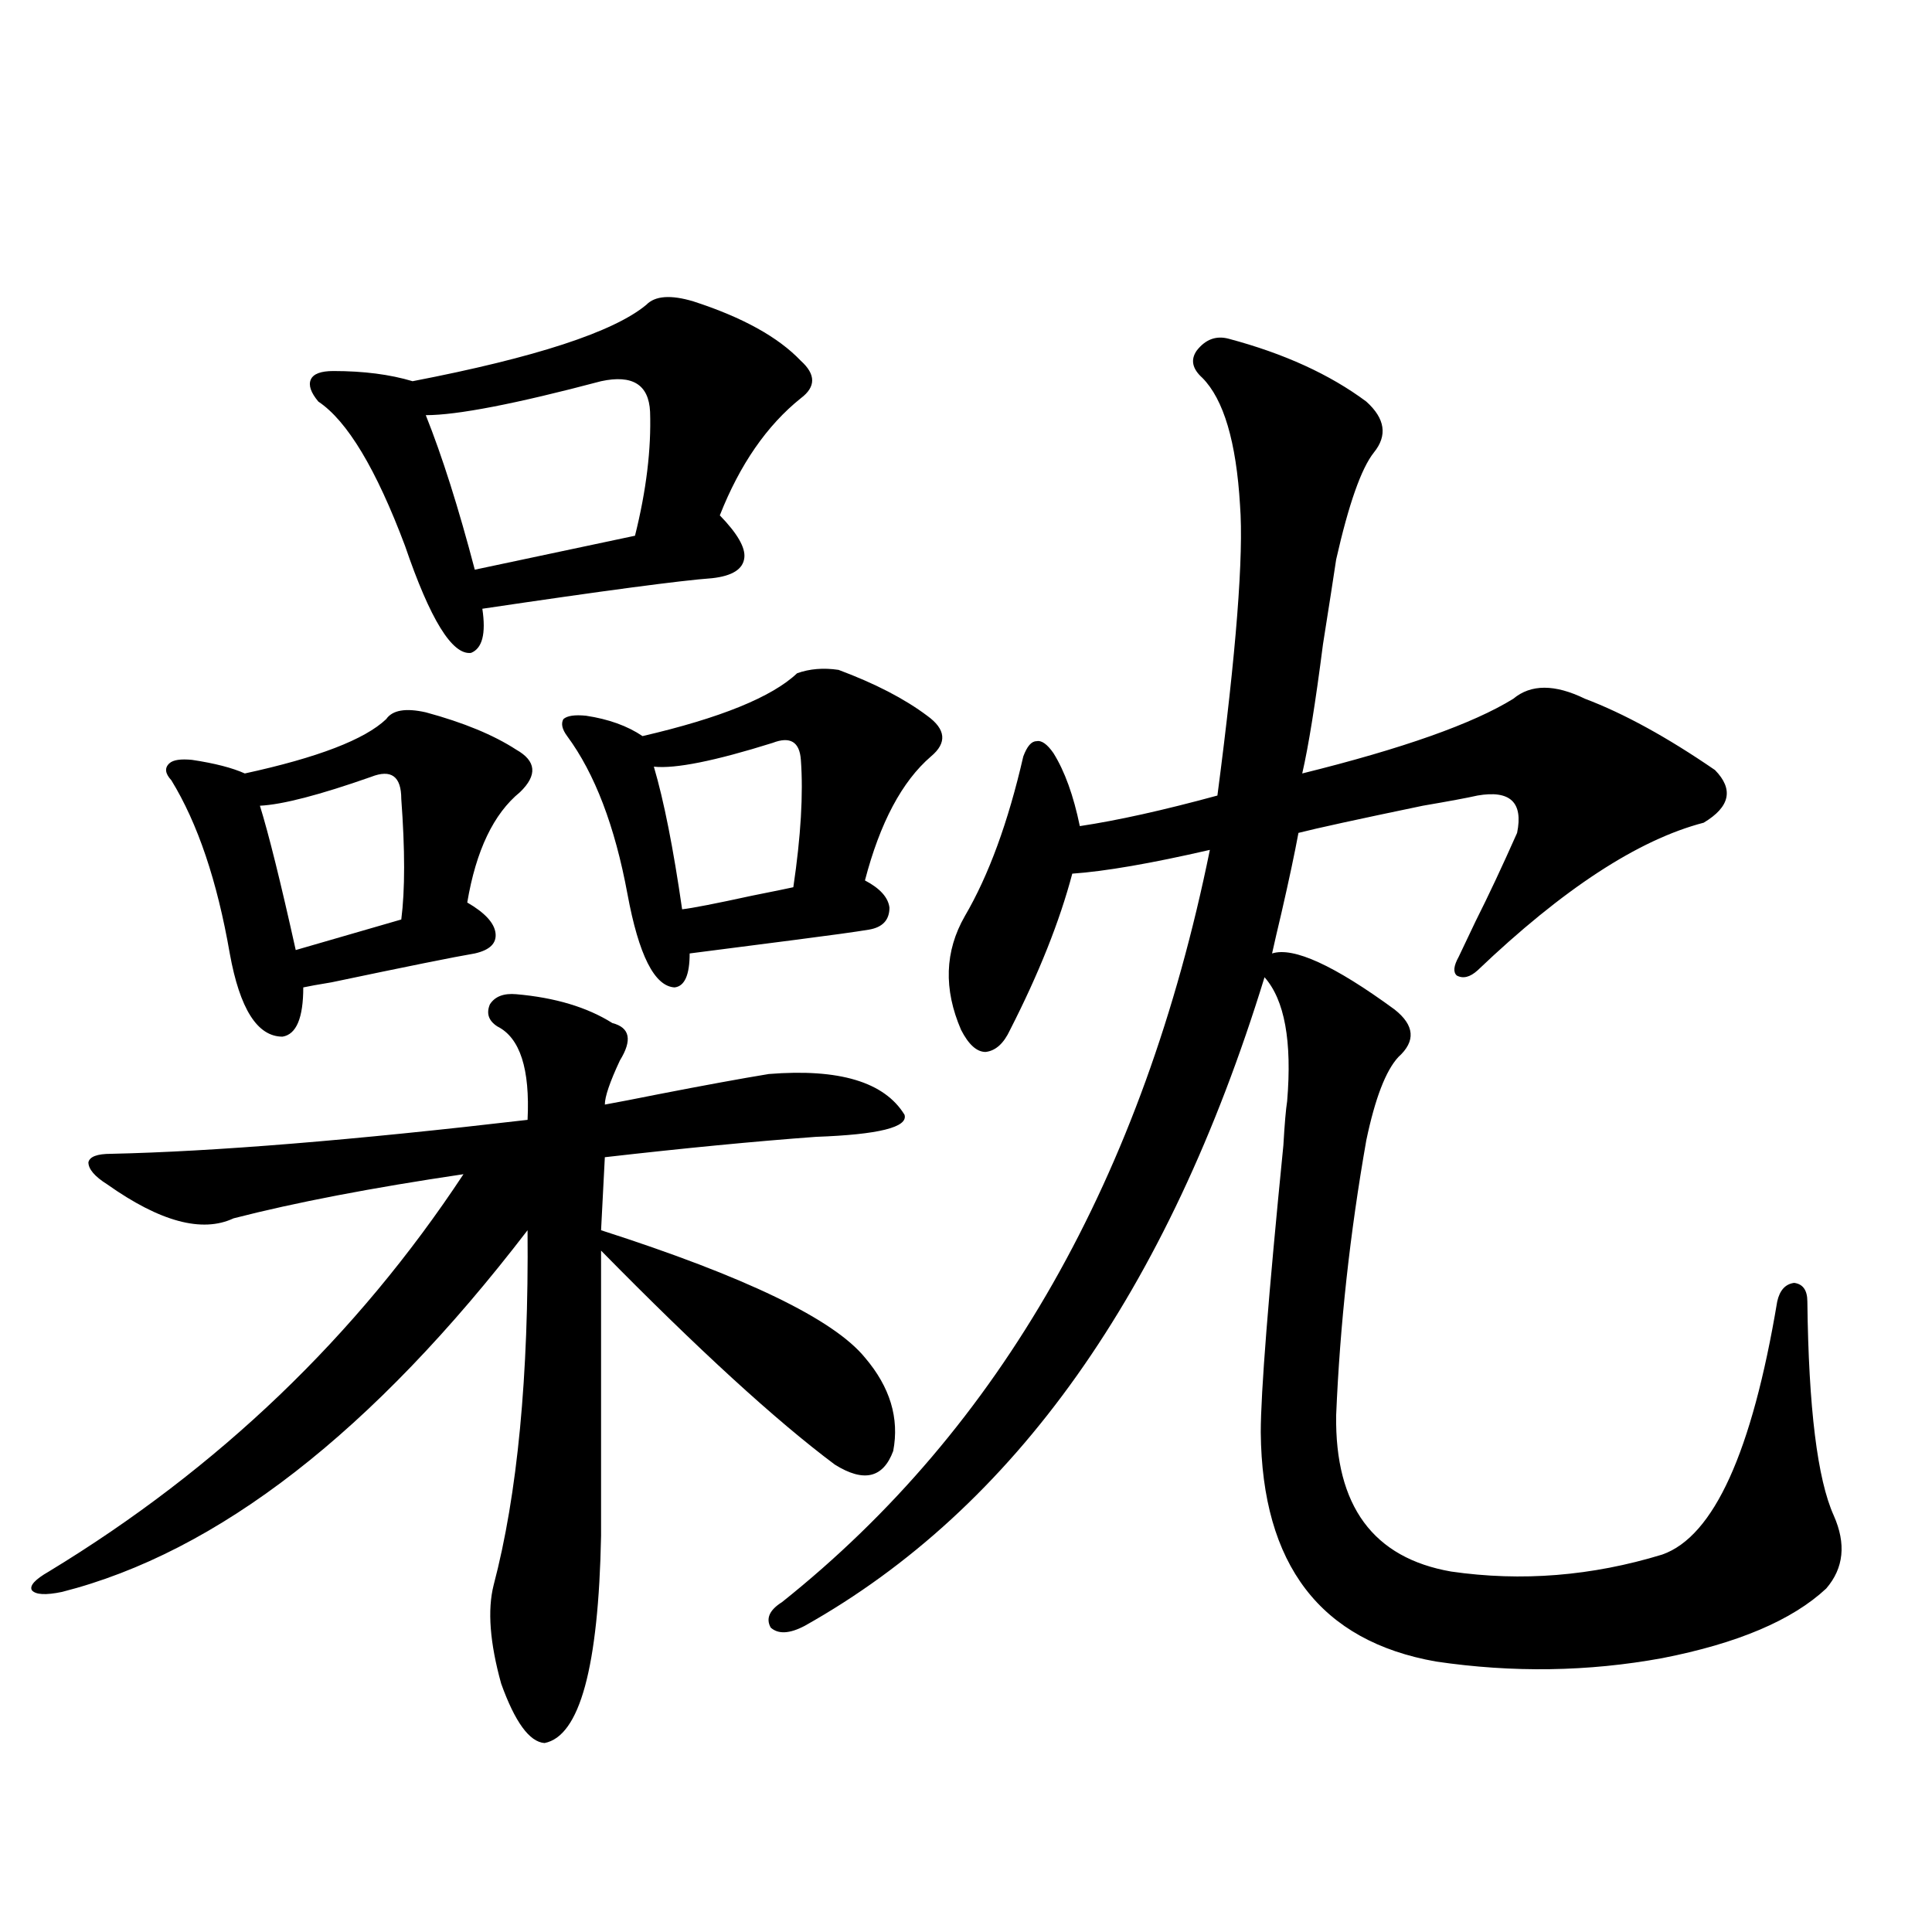 <?xml version="1.0" encoding="utf-8"?>
<!-- Generator: Adobe Illustrator 16.0.0, SVG Export Plug-In . SVG Version: 6.00 Build 0)  -->
<!DOCTYPE svg PUBLIC "-//W3C//DTD SVG 1.1//EN" "http://www.w3.org/Graphics/SVG/1.1/DTD/svg11.dtd">
<svg version="1.1" id="图层_1" xmlns="http://www.w3.org/2000/svg" xmlns:xlink="http://www.w3.org/1999/xlink" x="0px" y="0px"
	 width="1000px" height="1000px" viewBox="0 0 1000 1000" enable-background="new 0 0 1000 1000" xml:space="preserve">
<path d="M267.213,514.598c20.152,1.758,36.737,6.743,49.755,14.941c9.101,2.349,10.396,8.789,3.902,19.336
	c-5.213,11.138-7.805,18.76-7.805,22.852c6.494-1.167,15.609-2.925,27.316-5.273c24.055-4.683,43.246-8.198,57.56-10.547
	c36.417-2.925,59.831,4.106,70.242,21.094c1.951,6.455-13.338,10.259-45.853,11.426c-31.874,2.349-68.291,5.864-109.266,10.547
	l-1.951,37.793c74.785,24.033,120.317,46.006,136.582,65.918c13.003,15.244,17.881,31.353,14.634,48.34
	c-5.213,14.063-15.289,16.411-30.243,7.031c-30.578-22.852-70.897-59.766-120.973-110.742v147.656
	c-1.311,67.965-11.066,103.711-29.268,107.227c-7.805-0.59-15.289-10.849-22.438-30.762c-5.854-21.094-7.164-38.095-3.902-50.977
	c12.348-46.87,18.201-108.105,17.561-183.691C193.068,741.067,112.735,803.47,32.097,823.973c-8.46,1.758-13.658,1.47-15.609-0.879
	c-1.311-2.334,1.616-5.562,8.78-9.668c87.803-53.311,159.341-121.865,214.629-205.664c-47.483,7.031-87.162,14.653-119.021,22.852
	c-16.265,7.622-38.048,1.758-65.364-17.578c-6.509-4.092-9.756-7.91-9.756-11.426c0.641-2.925,4.543-4.395,11.707-4.395
	c53.322-1.167,125.195-7.031,215.604-17.578c1.296-26.367-3.902-42.476-15.609-48.34c-4.558-2.925-5.854-6.729-3.902-11.426
	C256.146,515.779,260.704,514.021,267.213,514.598z M220.385,368.699c19.512,5.273,35.121,11.729,46.828,19.336
	c10.396,5.864,11.052,13.184,1.951,21.973c-13.658,11.138-22.773,30.186-27.316,57.129c9.101,5.273,13.979,10.547,14.634,15.82
	c0.641,5.273-2.927,8.789-10.731,10.547c-10.411,1.758-35.121,6.743-74.145,14.941c-7.164,1.182-12.042,2.061-14.634,2.637
	c0,15.82-3.582,24.321-10.731,25.488c-13.018,0-22.118-14.351-27.316-43.066c-6.509-37.49-16.585-67.373-30.243-89.648
	c-3.262-3.516-3.582-6.44-0.976-8.789c1.951-1.758,5.854-2.334,11.707-1.758c11.707,1.758,20.808,4.106,27.316,7.031
	c37.713-8.198,62.103-17.578,73.169-28.125C203.145,367.532,209.974,366.365,220.385,368.699z M192.093,402.098
	c-26.676,9.38-45.853,14.365-57.56,14.941c4.543,14.653,10.731,39.551,18.536,74.707l54.633-15.82
	c1.951-15.229,1.951-36.035,0-62.402C207.702,401.81,202.489,398.006,192.093,402.098z M358.918,156.004
	c25.365,8.213,43.901,18.457,55.608,30.762c7.805,7.031,7.805,13.486,0,19.336c-17.561,14.063-31.554,34.277-41.95,60.645
	c9.101,9.38,13.323,16.699,12.683,21.973c-0.655,5.864-6.188,9.38-16.585,10.547c-16.265,1.182-55.943,6.455-119.021,15.82
	c1.951,12.896,0,20.518-5.854,22.852c-9.756,1.182-21.143-17.275-34.146-55.371c-14.969-39.839-29.923-64.736-44.877-74.707
	c-3.902-4.683-5.213-8.486-3.902-11.426c1.296-2.925,5.198-4.395,11.707-4.395c15.609,0,29.268,1.758,40.975,5.273
	c63.733-12.305,104.053-25.488,120.973-39.551C339.071,153.079,347.211,152.488,358.918,156.004z M311.114,197.313
	c-44.236,11.729-74.479,17.578-90.729,17.578c8.445,21.094,16.905,47.764,25.365,79.98l82.925-17.578
	c5.854-23.428,8.445-44.824,7.805-64.16C335.824,199.07,327.364,193.797,311.114,197.313z M434.038,346.727
	c18.856,7.031,34.146,14.941,45.853,23.73c9.756,7.031,10.396,14.063,1.951,21.094c-14.969,12.896-26.341,34.277-34.146,64.16
	c7.805,4.106,12.027,8.789,12.683,14.063c0,6.455-3.582,10.259-10.731,11.426c-7.164,1.182-19.847,2.939-38.048,5.273
	c-27.316,3.516-45.532,5.864-54.633,7.031c0,11.138-2.606,17.002-7.805,17.578c-10.411-0.576-18.536-16.699-24.39-48.34
	c-6.509-35.156-16.92-62.402-31.219-81.738c-2.606-3.516-3.262-6.44-1.951-8.789c1.951-1.758,5.854-2.334,11.707-1.758
	c11.707,1.758,21.463,5.273,29.268,10.547c40.319-9.365,66.98-20.215,79.998-32.52C419.069,346.15,426.233,345.56,434.038,346.727z
	 M399.893,384.52c-29.923,9.38-50.41,13.486-61.462,12.305c5.198,17.578,10.076,42.188,14.634,73.828
	c5.198-0.576,17.226-2.925,36.097-7.031c11.707-2.334,18.856-3.804,21.463-4.395c3.902-26.367,5.198-48.34,3.902-65.918
	C413.871,383.943,408.993,381.004,399.893,384.52z M635.984,175.34c28.612,7.622,52.347,18.457,71.218,32.52
	c9.756,8.789,11.052,17.578,3.902,26.367c-6.509,8.213-13.018,26.67-19.512,55.371c-1.311,8.789-3.582,23.442-6.829,43.945
	c-3.902,30.474-7.484,52.734-10.731,66.797c52.026-12.881,88.443-25.776,109.266-38.672c9.101-7.607,21.463-7.607,37.072,0
	c20.152,7.622,42.591,19.927,67.315,36.914c9.756,9.971,7.805,19.048-5.854,27.246c-33.825,8.789-72.849,34.277-117.07,76.465
	c-3.902,3.516-7.484,4.395-10.731,2.637c-1.951-1.758-1.631-4.971,0.976-9.668c1.951-4.092,4.878-10.244,8.78-18.457
	c6.494-12.881,13.658-28.125,21.463-45.703c3.247-15.82-3.582-22.261-20.487-19.336c-5.213,1.182-14.634,2.939-28.292,5.273
	c-33.825,7.031-55.288,11.729-64.389,14.063c-1.951,10.547-4.878,24.321-8.78,41.309c-1.951,8.213-3.582,15.244-4.878,21.094
	c11.052-3.516,32.194,6.152,63.413,29.004c10.396,8.213,11.052,16.411,1.951,24.609c-6.509,7.031-12.042,21.396-16.585,43.066
	c-8.46,48.052-13.658,95.513-15.609,142.383c-0.655,46.885,19.177,73.828,59.511,80.859c36.417,5.273,72.834,2.349,109.266-8.789
	c26.661-9.365,46.493-53.022,59.511-130.957c1.296-5.85,4.223-9.077,8.78-9.668c4.543,0.591,6.829,3.818,6.829,9.668
	c0.641,55.083,5.198,91.997,13.658,110.742c6.494,14.653,5.198,27.246-3.902,37.793c-17.561,16.397-45.853,28.414-84.876,36.035
	c-38.383,7.031-77.406,7.608-117.07,1.758c-59.846-10.547-90.089-50.098-90.729-118.652c0-20.503,3.902-70.01,11.707-148.535
	c0.641-11.123,1.296-18.745,1.951-22.852c2.592-31.05-1.311-52.432-11.707-64.16c-50.09,162.9-129.433,274.81-238.043,335.742
	c-7.805,4.093-13.658,4.395-17.561,0.879c-2.606-4.696-0.655-9.091,5.854-13.184c113.168-90.225,186.978-220.015,221.458-389.355
	c-30.578,7.031-54.313,11.138-71.218,12.305c-6.509,24.609-17.24,51.567-32.194,80.859c-3.262,7.031-7.484,10.85-12.683,11.426
	c-4.558,0-8.78-3.804-12.683-11.426c-9.115-21.094-8.46-40.718,1.951-58.887c12.348-21.094,22.438-48.628,30.243-82.617
	c1.951-5.273,4.223-7.91,6.829-7.91c2.592-0.576,5.519,1.47,8.78,6.152c5.854,9.38,10.396,21.973,13.658,37.793
	c19.512-2.925,43.246-8.198,71.218-15.82c9.756-74.404,13.658-124.502,11.707-150.293c-1.951-32.808-8.46-54.78-19.512-65.918
	c-5.213-4.683-6.188-9.365-2.927-14.063C623.942,175.643,629.476,173.582,635.984,175.34z"/>
</svg>
